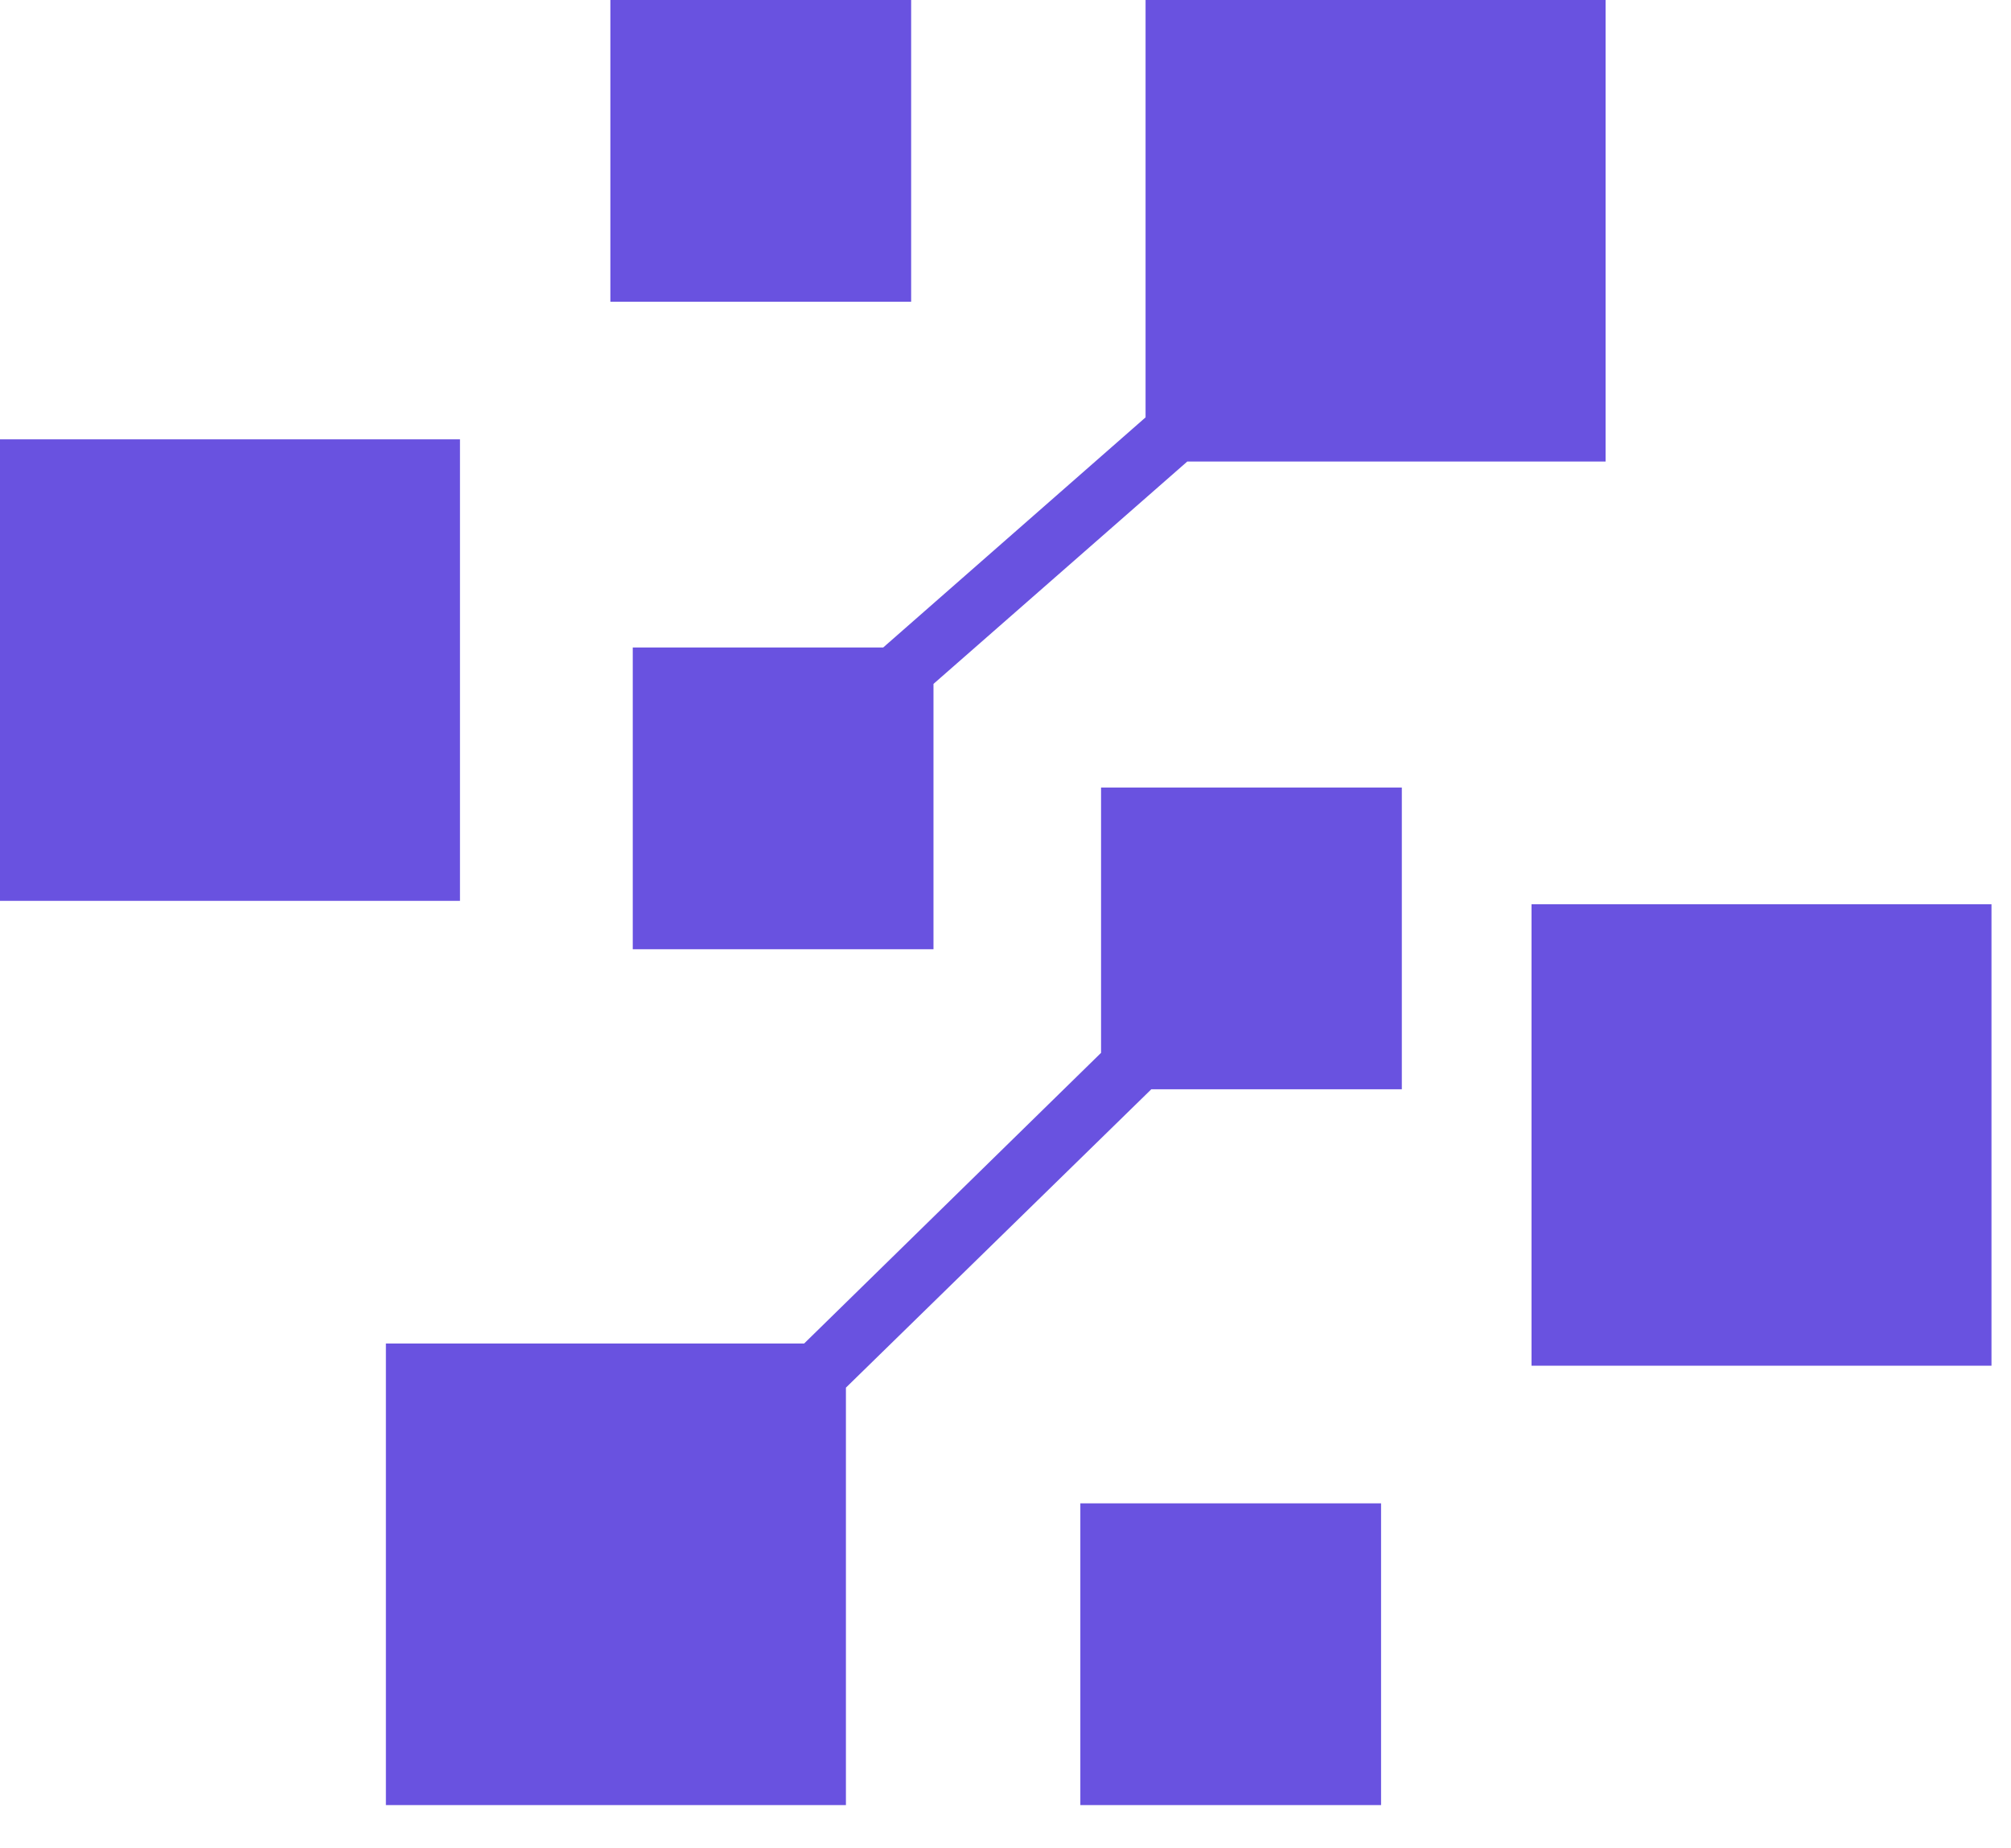<?xml version="1.0" encoding="utf-8"?>
<svg xmlns="http://www.w3.org/2000/svg" fill="none" height="100%" overflow="visible" preserveAspectRatio="none" style="display: block;" viewBox="0 0 37 34" width="100%">
<g clip-path="url(#clip0_0_1189)" id="Isolation_Mode">
<path d="M8.463 8.082H0V16.572H8.463V8.082Z" fill="#6952E0" id="Vector"/>
<path d="M16.764 0H11.23V5.551H16.764V0Z" fill="#6952E0" id="Vector_2"/>
<path d="M29.541 8.49V0H21.077V7.678L16.25 11.911H11.642V17.462H17.175V12.581L21.845 8.49H29.541Z" fill="#6952E0" id="Vector_3"/>
<path d="M25.792 20.038V14.487H20.258V19.368L14.795 24.715H7.1V33.206H15.564V25.527L21.183 20.038H25.792Z" fill="#6952E0" id="Vector_4"/>
<g id="Group">
<path d="M28.178 25.124H36.641V16.634H28.178V25.124Z" fill="#6952E0" id="Vector_5"/>
<path d="M19.877 33.206H25.41V27.655H19.877V33.206Z" fill="#6952E0" id="Vector_6"/>
</g>
</g>
<defs>
<clipPath id="clip0_0_1189">
<rect fill="white" height="33.206" width="36.641"/>
</clipPath>
</defs>
</svg>